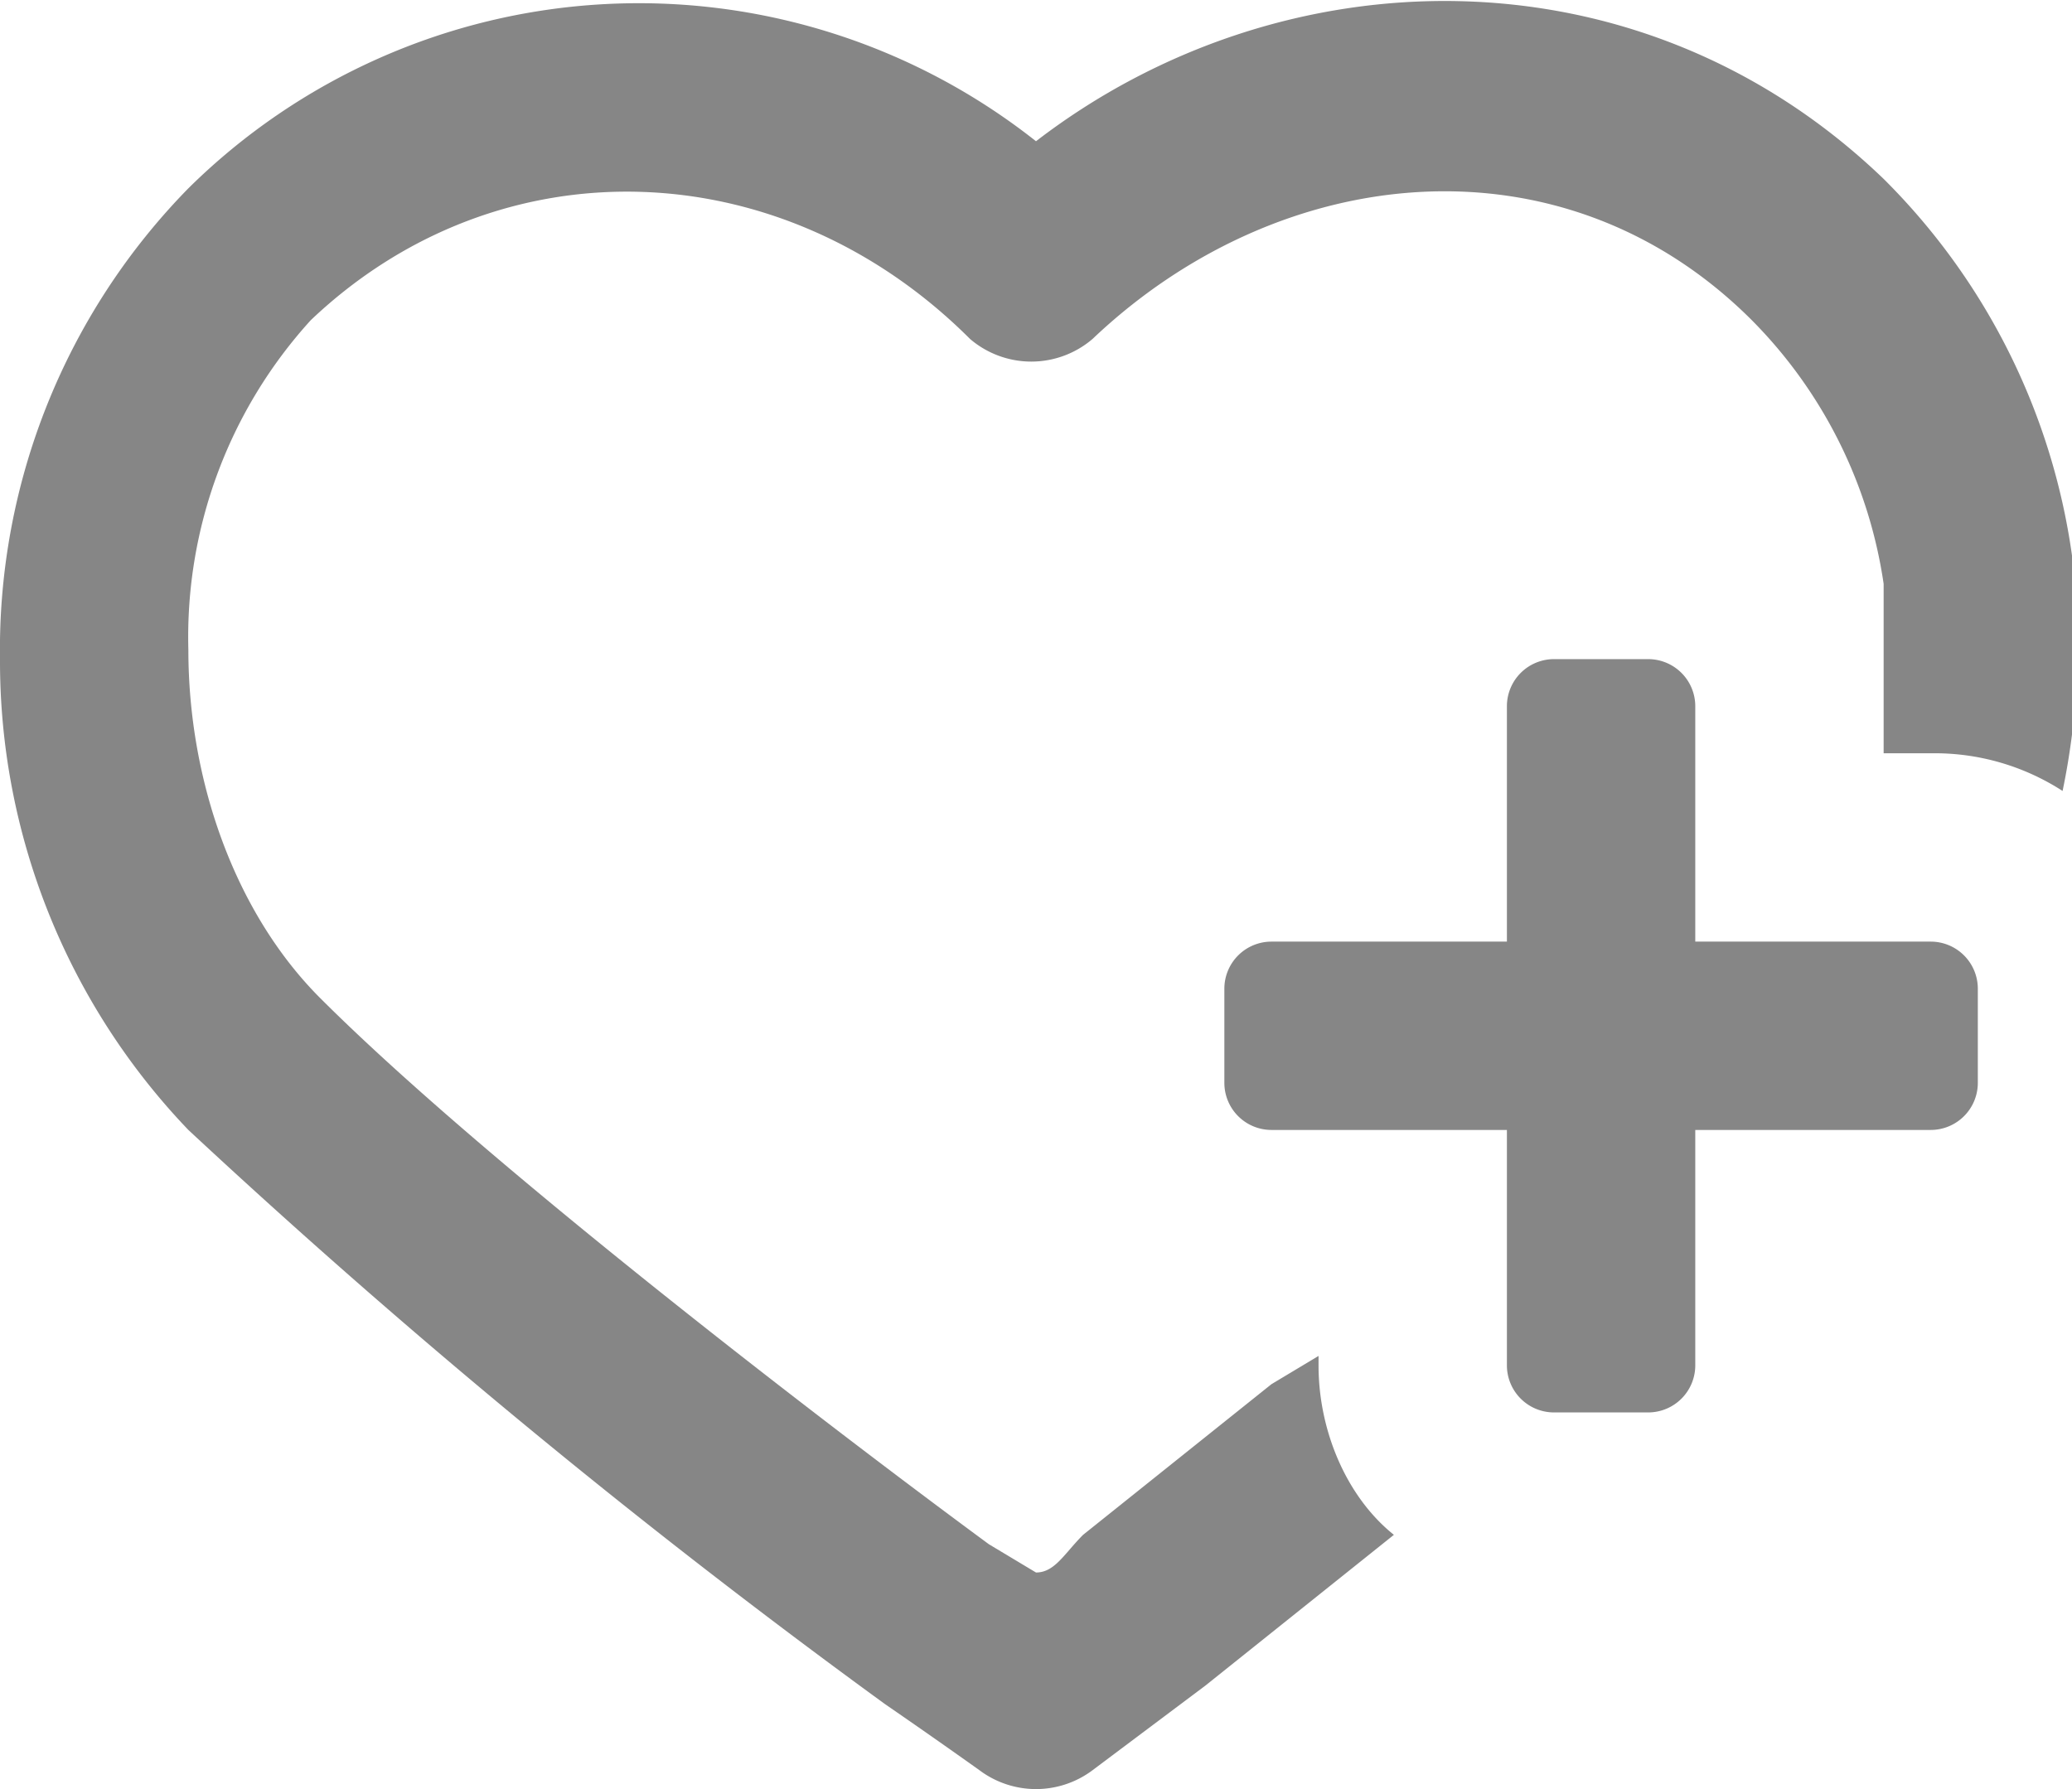 <svg xmlns="http://www.w3.org/2000/svg" width="22" height="19" fill="none"><path fill="#868686" d="M11 1.5c2.6-2 6.4-2.1 9 .4a7 7 0 012 4 7.6 7.6 0 01-.1 2.5 2.5 2.5 0 00-1.4-.4H20v-.5-.2-1.1a5 5 0 00-1.4-2.8c-2-2-5-1.7-7 .2a1 1 0 01-1.3 0c-2-2-5-2.1-7-.2A5 5 0 002 6.9c0 1.4.5 2.8 1.4 3.7 1.7 1.7 5.2 4.4 7.1 5.8l.5.3c.2 0 .3-.2.5-.4l2-1.6.5-.3v.1c0 .7.3 1.4.8 1.8l-2 1.6-1.2.9a1 1 0 01-1.2 0 72.8 72.8 0 00-1-.7A79.5 79.5 0 012 12 7.2 7.2 0 010 7a7 7 0 012-5 6.8 6.8 0 019-.5z"/><path fill="#868686" d="M20.5 10a.5.5 0 01.5.5v1a.5.5 0 01-.5.5H18v2.5a.5.5 0 01-.5.5h-1a.5.5 0 01-.5-.5V12h-2.5a.5.5 0 01-.5-.5v-1a.5.5 0 01.5-.5H16V7.5a.5.5 0 01.5-.5h1a.5.5 0 01.5.5V10h2.5z"/></svg>